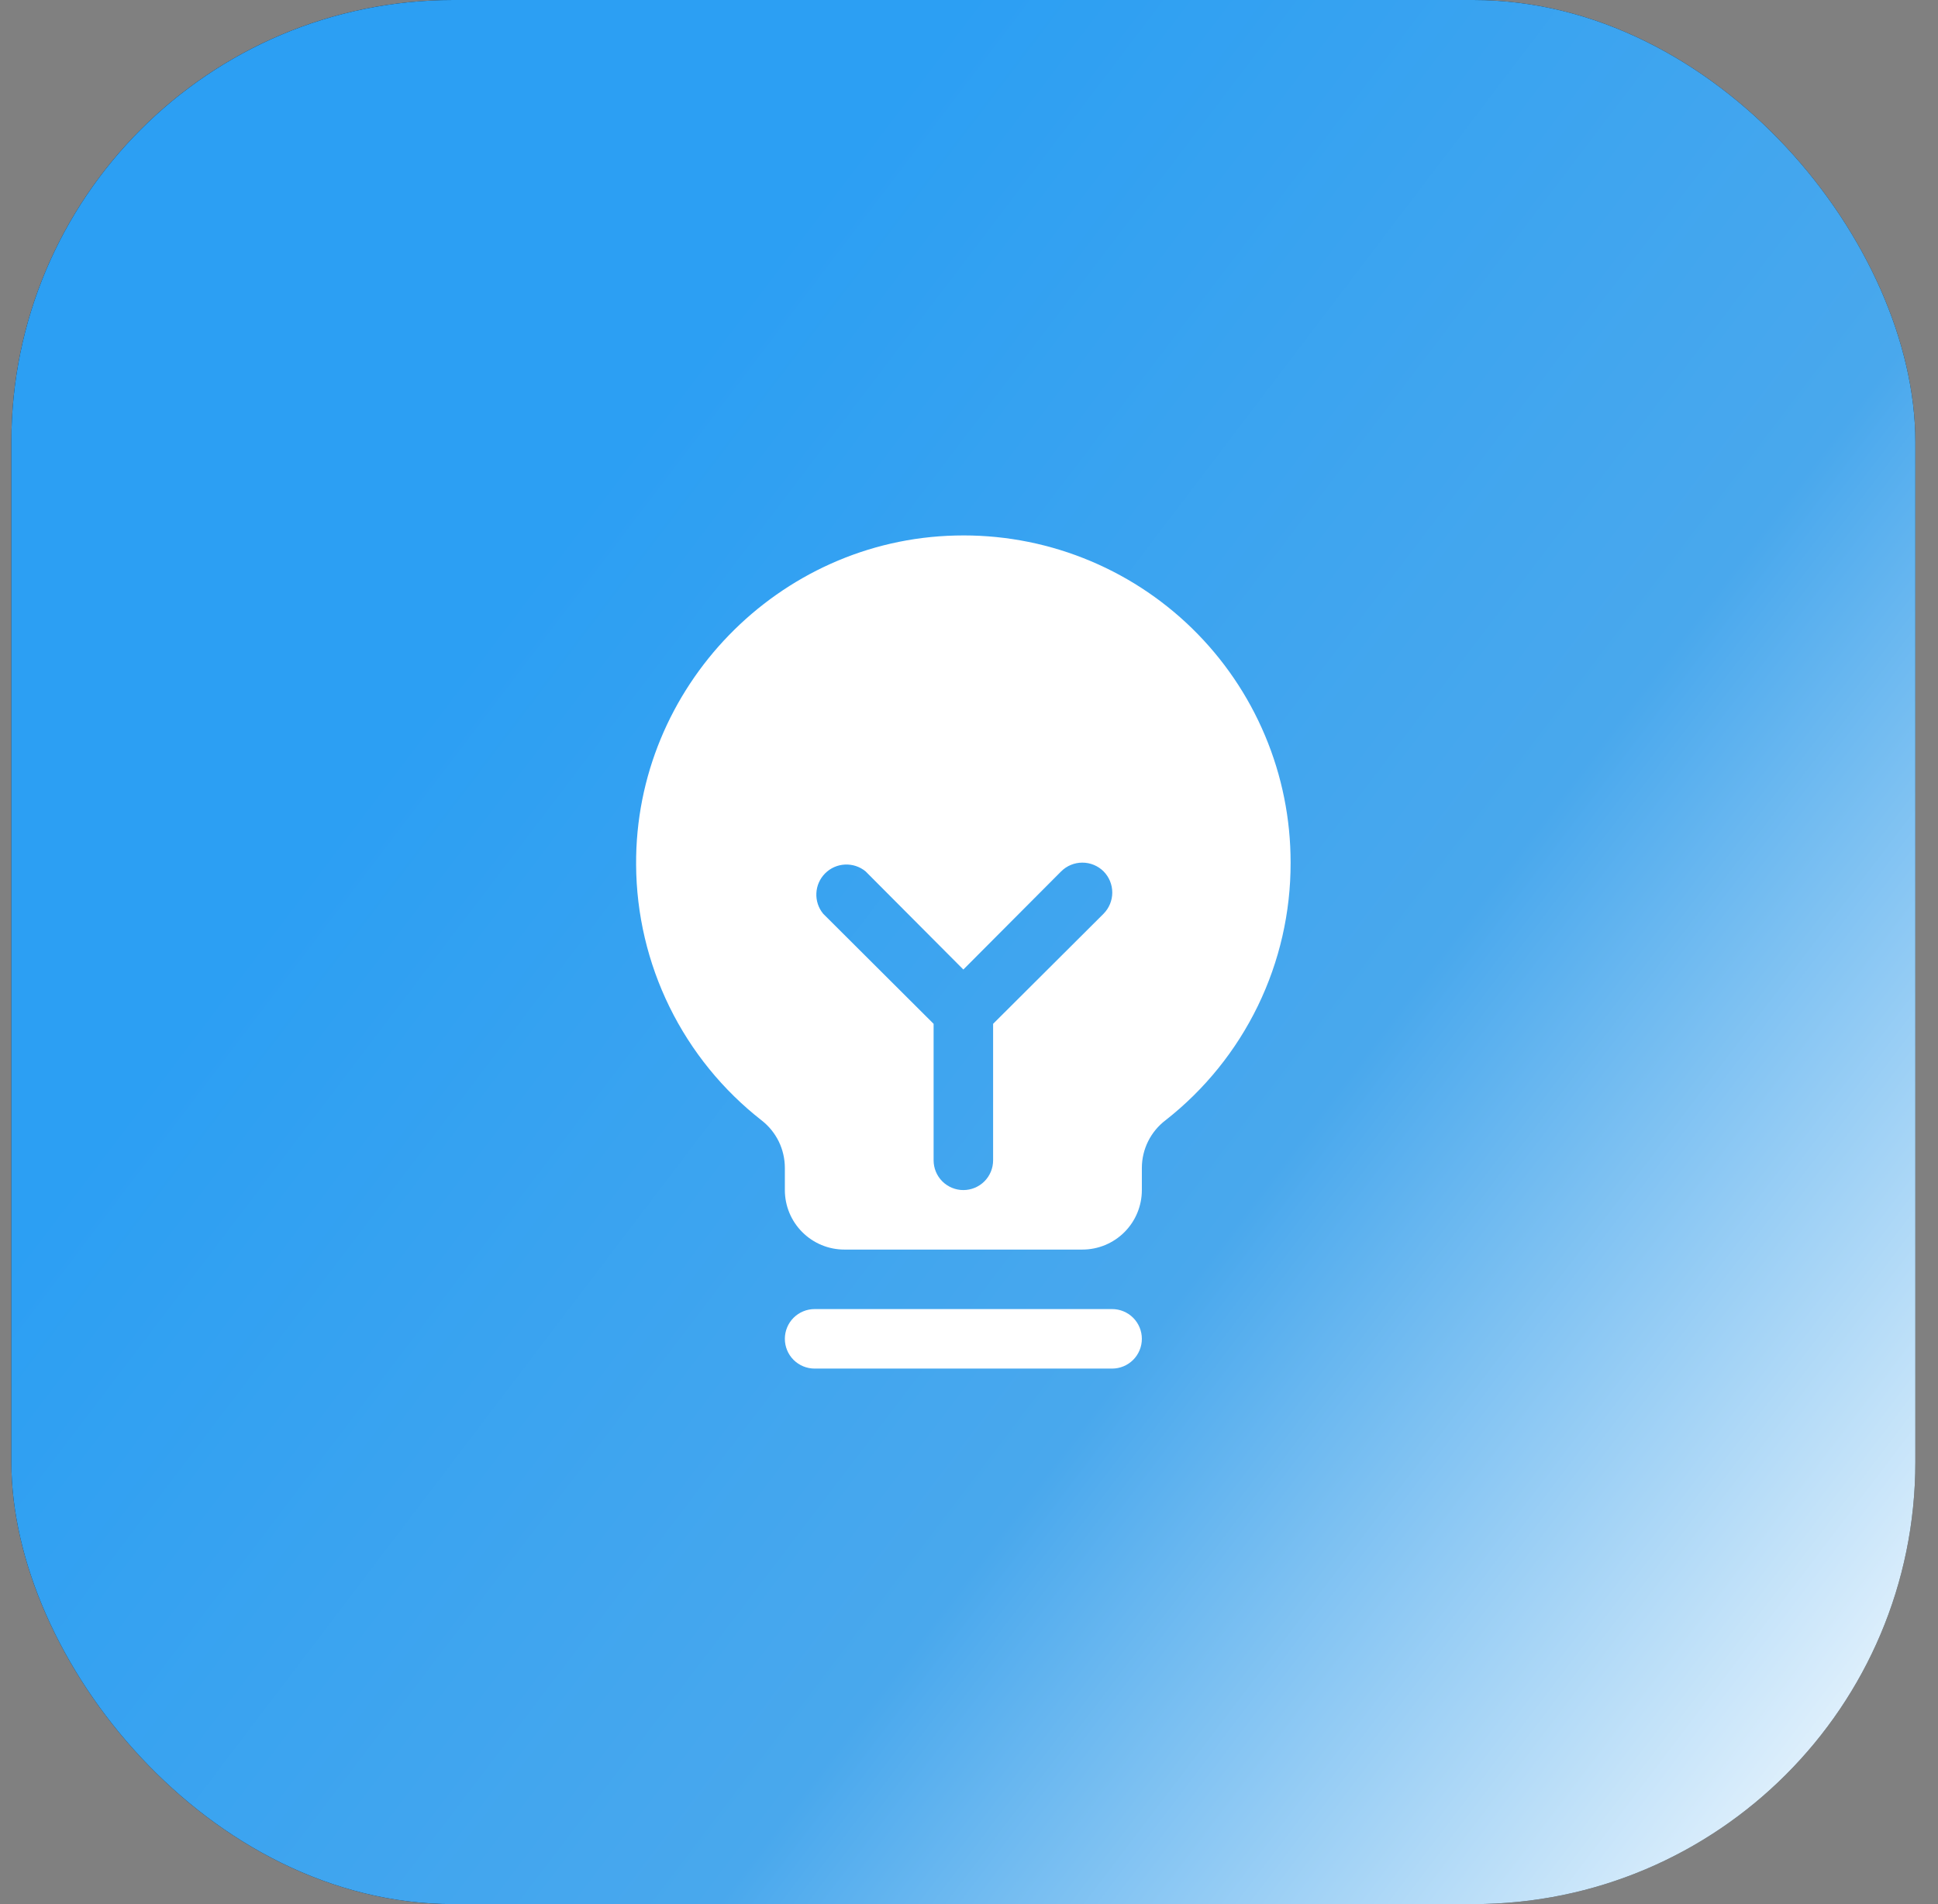 <svg width="57" height="56" viewBox="0 0 57 56" fill="none" xmlns="http://www.w3.org/2000/svg">
<rect x="0" y="0" width="57" height="56" fill="#808080" stroke="none"/>
<rect x="0.334" width="56" height="56" rx="13" fill="#191C1D"/>
<rect x="0.334" width="56" height="56" rx="13" fill="url(#paint0_linear_222_2447)"/>
<path d="M33.584 39.375C33.584 39.607 33.492 39.83 33.328 39.994C33.164 40.158 32.941 40.25 32.709 40.25H23.959C23.727 40.25 23.505 40.158 23.34 39.994C23.176 39.83 23.084 39.607 23.084 39.375C23.084 39.143 23.176 38.92 23.34 38.756C23.505 38.592 23.727 38.5 23.959 38.5H32.709C32.941 38.5 33.164 38.592 33.328 38.756C33.492 38.92 33.584 39.143 33.584 39.375ZM37.959 25.375C37.962 26.833 37.633 28.272 36.996 29.584C36.359 30.895 35.432 32.044 34.284 32.944C34.068 33.107 33.892 33.319 33.77 33.562C33.649 33.804 33.585 34.072 33.584 34.344V35C33.584 35.464 33.4 35.909 33.072 36.237C32.743 36.566 32.298 36.75 31.834 36.75H24.834C24.37 36.75 23.925 36.566 23.597 36.237C23.268 35.909 23.084 35.464 23.084 35V34.344C23.083 34.076 23.022 33.812 22.905 33.571C22.787 33.331 22.617 33.12 22.406 32.955C21.261 32.062 20.333 30.92 19.693 29.617C19.053 28.314 18.716 26.882 18.709 25.43C18.676 20.212 22.898 15.87 28.105 15.75C29.388 15.718 30.665 15.943 31.86 16.413C33.055 16.882 34.144 17.586 35.063 18.483C35.981 19.38 36.711 20.452 37.208 21.636C37.706 22.82 37.961 24.091 37.959 25.375ZM32.458 25.627C32.292 25.462 32.068 25.37 31.834 25.37C31.601 25.37 31.377 25.462 31.211 25.627L28.334 28.514L25.458 25.627C25.288 25.487 25.072 25.416 24.852 25.427C24.632 25.437 24.425 25.529 24.269 25.685C24.114 25.84 24.021 26.048 24.011 26.268C24 26.488 24.071 26.703 24.211 26.873L27.459 30.111V34.125C27.459 34.357 27.551 34.58 27.715 34.744C27.88 34.908 28.102 35 28.334 35C28.566 35 28.789 34.908 28.953 34.744C29.117 34.58 29.209 34.357 29.209 34.125V30.111L32.458 26.873C32.622 26.707 32.714 26.483 32.714 26.25C32.714 26.017 32.622 25.792 32.458 25.627Z" fill="white"/>
<defs>
<linearGradient id="paint0_linear_222_2447" x1="28.334" y1="2.92015e-06" x2="73.115" y2="34.041" gradientUnits="userSpaceOnUse">
<stop stop-color="#2C9FF3"/>
<stop offset="0.5" stop-color="#49A8ED"/>
<stop offset="1" stop-color="white"/>
</linearGradient>
</defs>
</svg>
